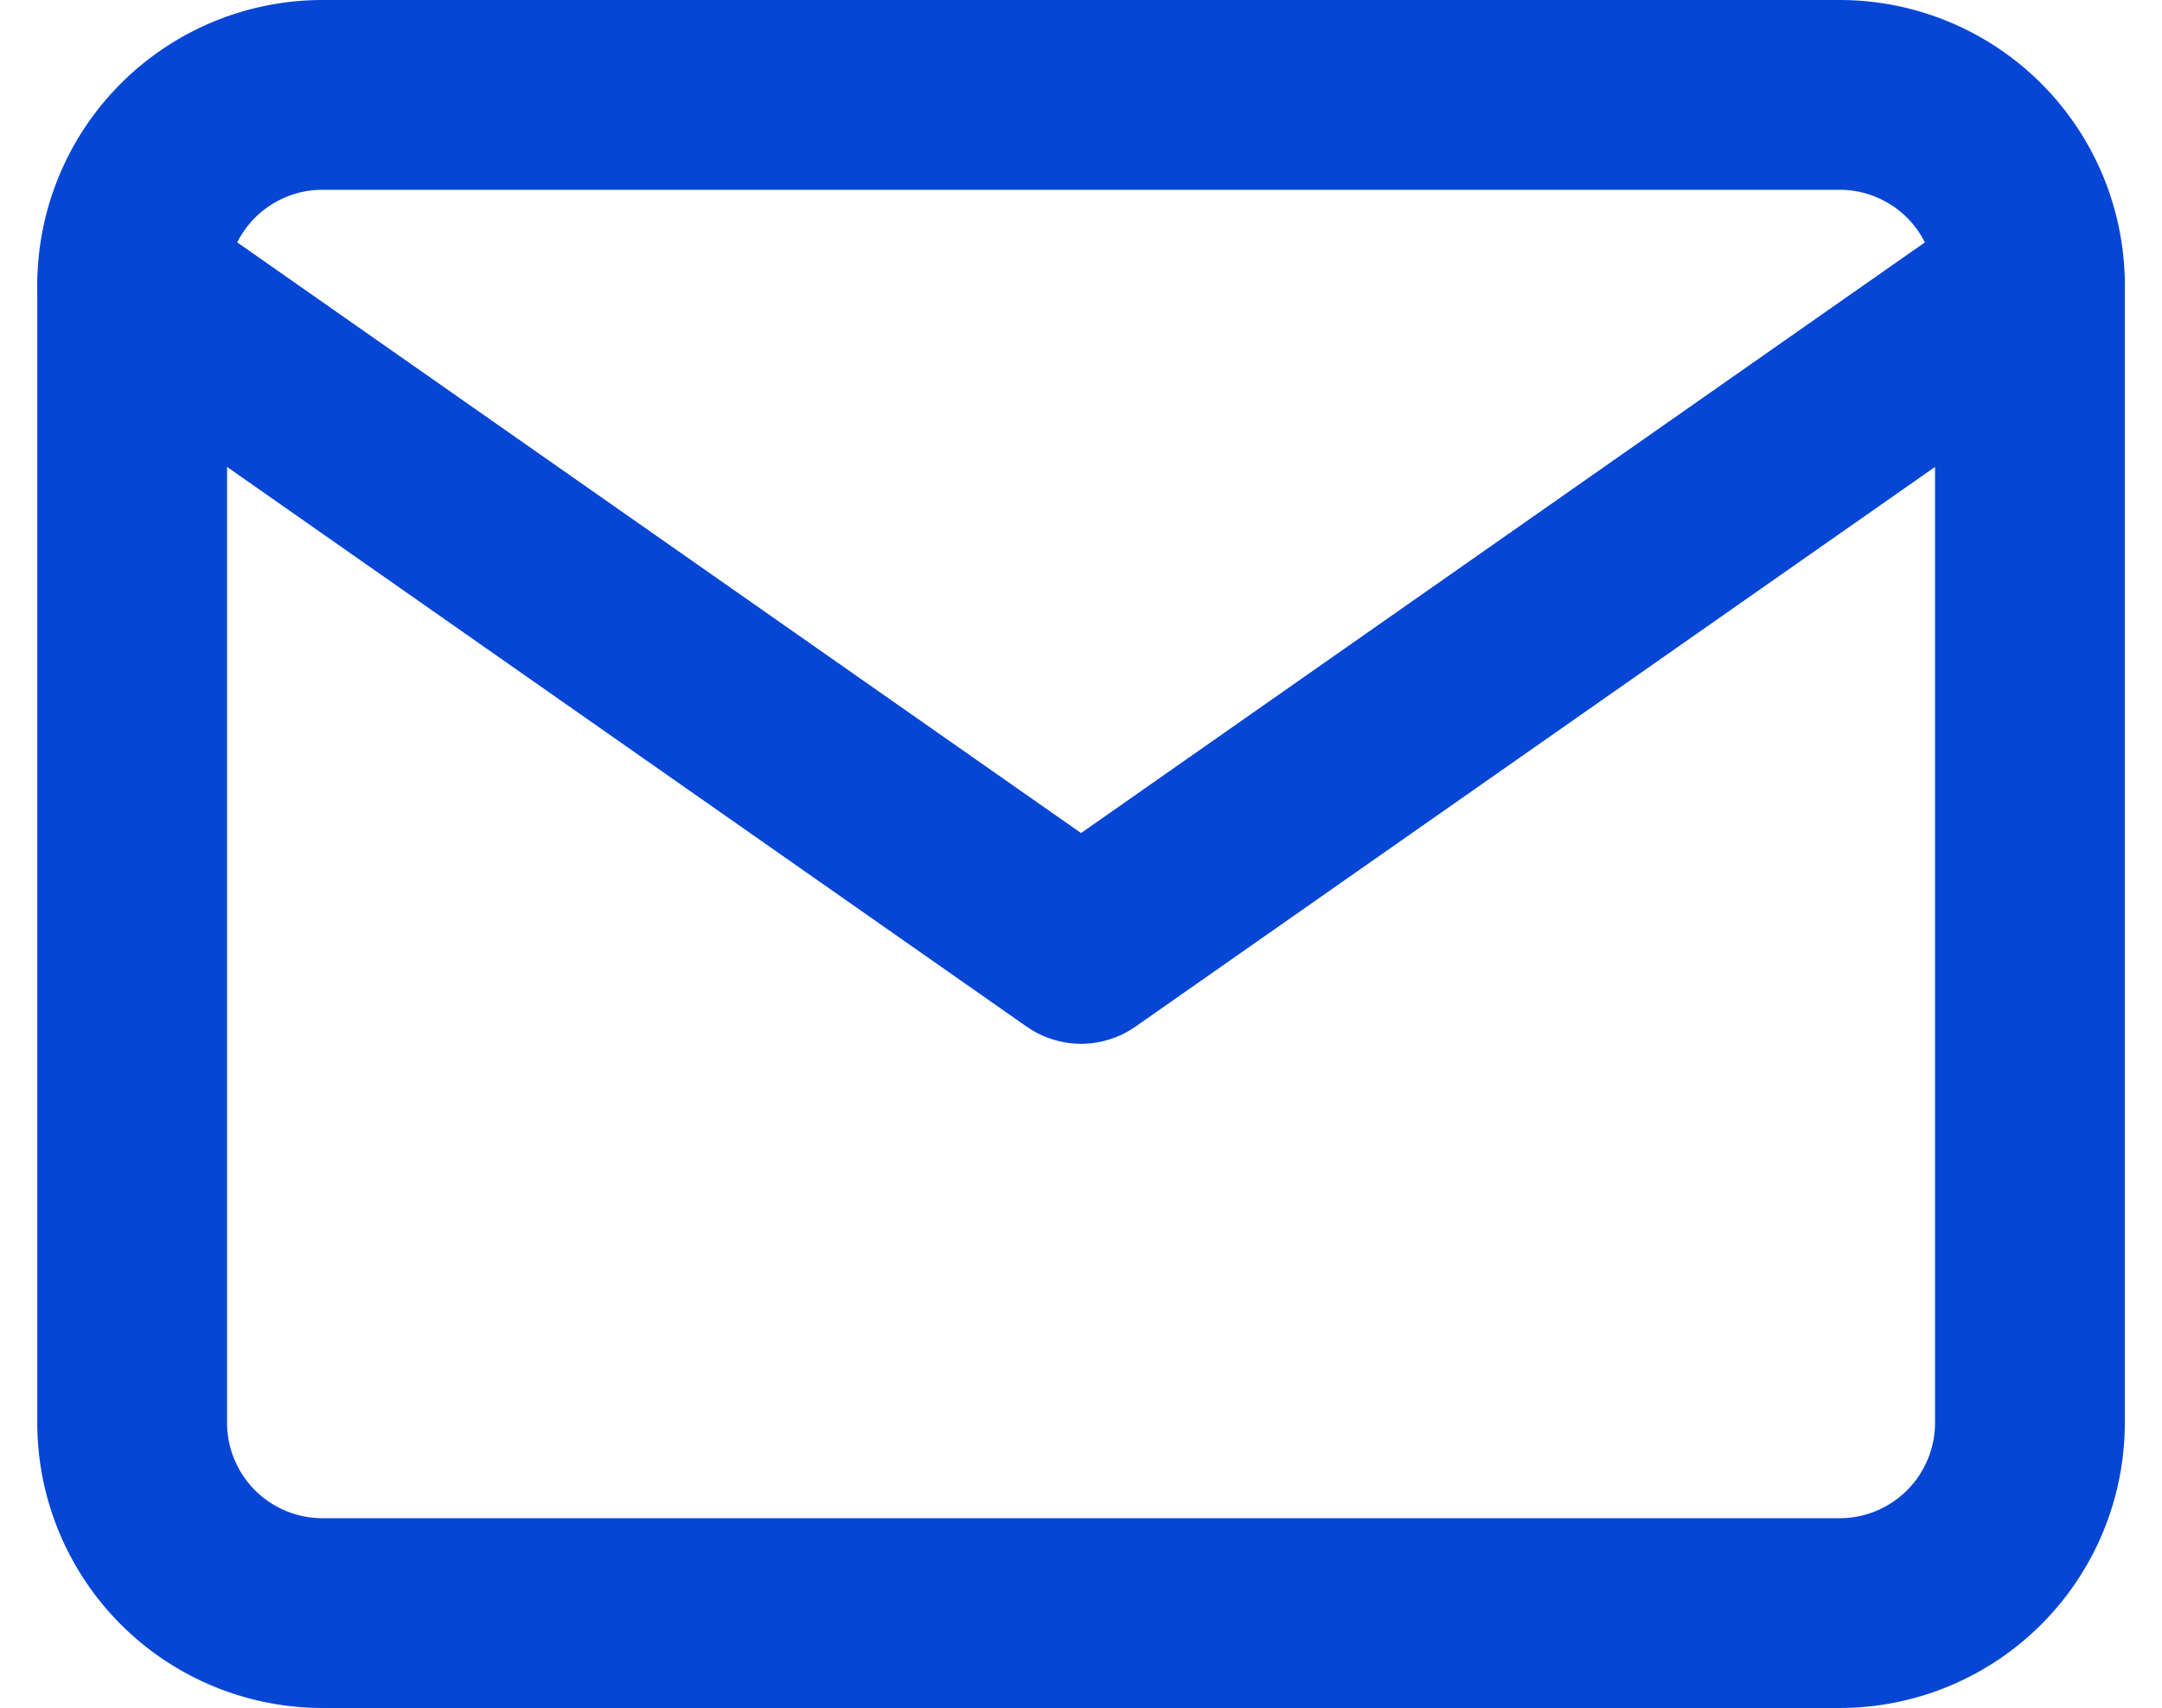 <svg xmlns="http://www.w3.org/2000/svg" width="22.785" height="18" viewBox="0 0 22.785 18">
  <g id="mail_1_" data-name="mail (1)" transform="translate(-0.607 -3)">
    <path id="Pfad_5156" data-name="Pfad 5156" d="M4,4H20a2.006,2.006,0,0,1,2,2V18a2.006,2.006,0,0,1-2,2H4a2.006,2.006,0,0,1-2-2V6A2.006,2.006,0,0,1,4,4Z" fill="none" stroke="#0746d5" stroke-linecap="round" stroke-linejoin="round" stroke-width="2"/>
    <path id="Pfad_5157" data-name="Pfad 5157" d="M22,6,12,13,2,6" fill="none" stroke="#0746d5" stroke-linecap="round" stroke-linejoin="round" stroke-width="2"/>
  </g>
</svg>
